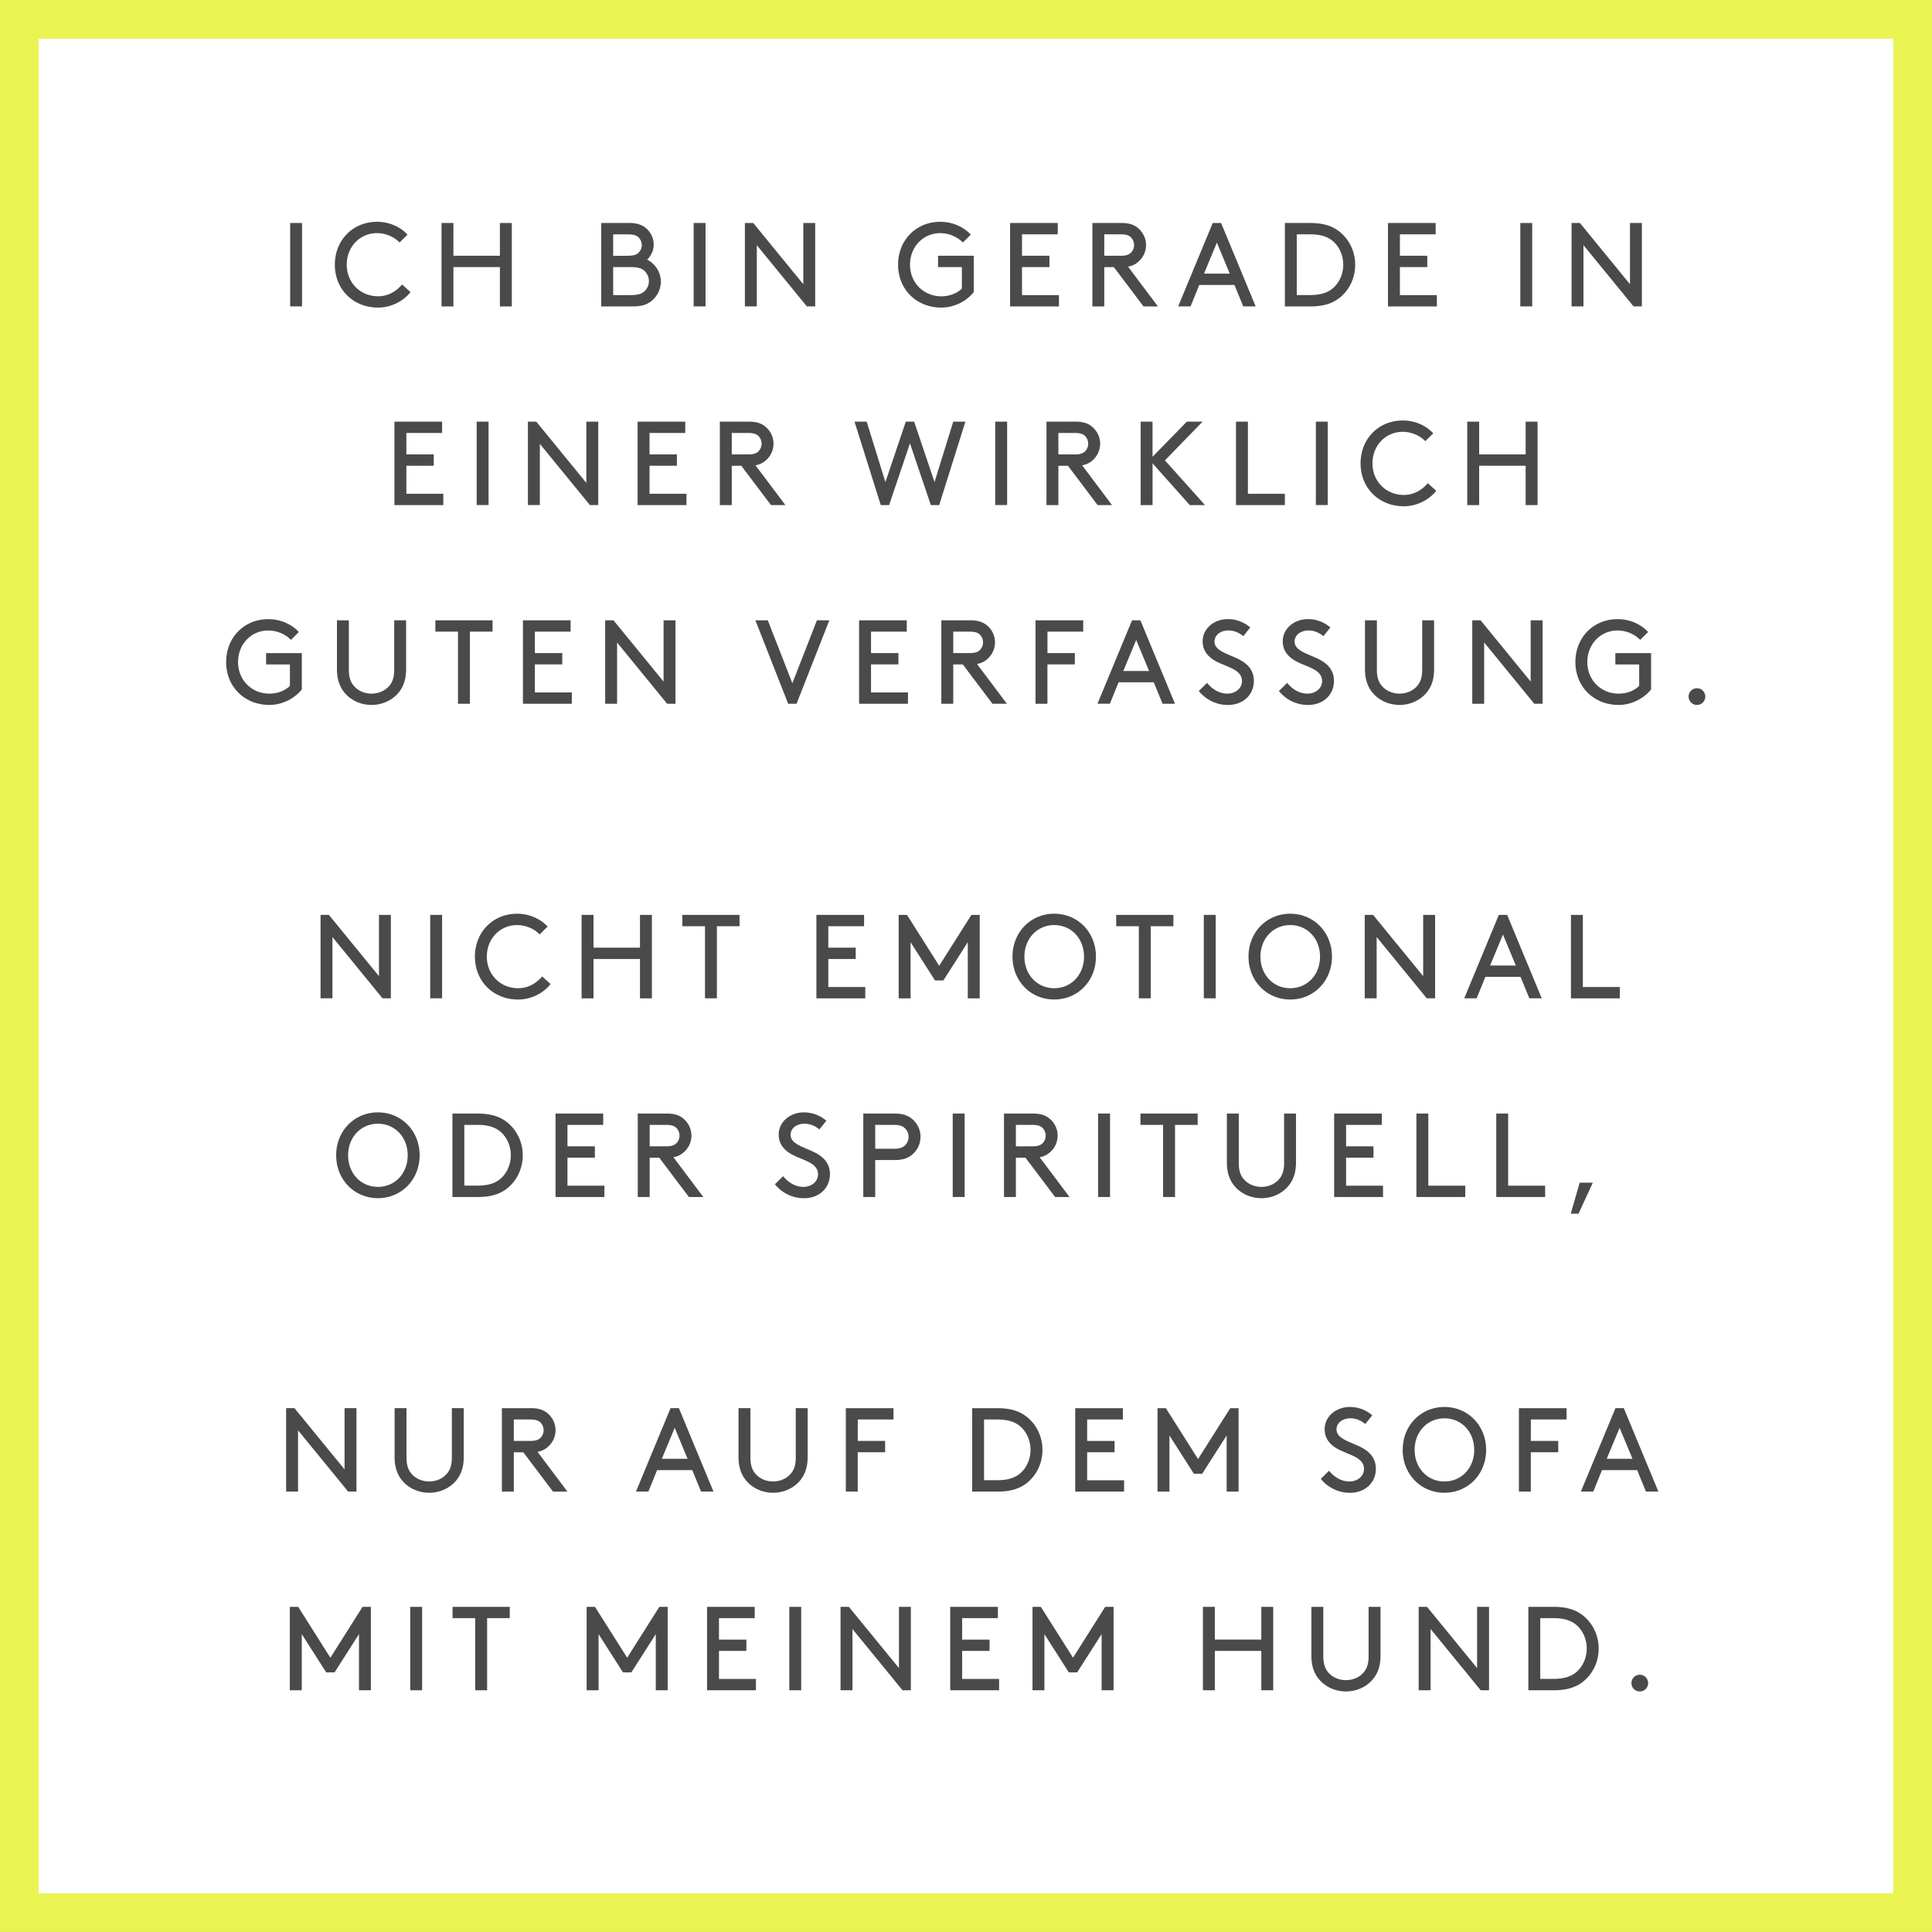<svg xmlns="http://www.w3.org/2000/svg" id="Layer_1" viewBox="0 0 694.57 694.56"><rect x="0" y="0" width="694.57" height="694.56" fill="#808080" stroke="none"/><defs><style>.cls-3{fill:#4a4a4a}</style></defs><path d="M6.97 6.96H687.6v680.63H6.97z" style="fill:#fff"/><path d="M694.57 694.56H0V0h694.57zM13.94 680.62h666.69V13.93H13.94v666.7Z" style="fill:#e9f453"/><path d="M104.31 80.16h4.28v29.99h-4.28zM135.54 79.73c4.28 0 8.35 1.76 10.97 4.63l-2.87 2.83c-1.76-1.93-4.88-3.38-8.1-3.38-6.13 0-10.88 4.88-10.88 11.35s4.88 11.35 11.27 11.35c4.03 0 6.94-2.23 8.61-4.24l3.04 2.74c-2.57 3.3-7.03 5.57-11.65 5.57-8.96 0-15.55-6.56-15.55-15.42s6.51-15.42 15.17-15.42ZM179.72 96.02h-16.71v14.14h-4.28V80.17h4.28v11.78h16.71V80.17H184v29.99h-4.28zM216.15 110.16V80.17h10.2c2.91 0 4.76.81 6.17 2.1a7.738 7.738 0 0 1 2.49 5.7c0 2.06-.94 4.03-2.36 5.36 2.83 1.41 4.93 4.5 4.93 7.88a8.94 8.94 0 0 1-3.3 6.94c-1.54 1.29-3.51 2.01-6.56 2.01zm9.43-18.21c2.4 0 3.43-.47 4.11-1.24.64-.69 1.03-1.59 1.03-2.61s-.39-1.93-1.03-2.61c-.69-.77-1.71-1.24-4.11-1.24h-5.14v7.71h5.14Zm1.37 14.13c2.7 0 3.98-.6 4.93-1.54.86-.9 1.41-2.14 1.41-3.51s-.56-2.57-1.41-3.47c-.94-.94-2.23-1.54-4.93-1.54h-6.51v10.07h6.51ZM249.37 80.16h4.28v29.99h-4.28zM272.08 88.13v22.02h-4.29V80.16h3l18 22.02V80.16h4.28v29.99h-3l-18-22.02ZM350.07 105.01c-2.57 3.26-7.03 5.57-11.65 5.57-8.96 0-15.55-6.56-15.55-15.42s6.51-15.42 15.17-15.42c4.28 0 8.35 1.76 10.97 4.63l-2.87 2.83c-1.76-1.93-4.88-3.38-8.1-3.38-6.13 0-10.88 4.88-10.88 11.35s4.88 11.35 11.27 11.35c3.17 0 5.78-1.2 7.37-2.79v-7.71h-8.57v-4.07h12.85v13.07ZM377.28 91.95v4.07h-9.86v10.07h13.28v4.07h-17.57V80.17h17.14v4.07h-12.85v7.71zM397 96.02v14.14h-4.28V80.17h10.5c2.74 0 4.46.64 5.83 1.76 1.8 1.46 2.96 3.69 2.96 6.17s-1.16 4.71-2.96 6.17c-.94.77-2.01 1.33-3.51 1.59l10.75 14.31h-5.18l-10.67-14.14H397Zm6-4.08c1.93 0 2.91-.43 3.6-1.11.69-.68 1.11-1.67 1.11-2.74s-.43-2.06-1.11-2.74-1.67-1.11-3.6-1.11h-6v7.71h6ZM443.79 102.44h-12.64l-3.13 7.71h-4.46l12.43-29.99h3l12.43 29.99h-4.46zm-10.93-4.07h9.25l-4.63-11.14-4.63 11.14zM461.92 110.16V80.17h9c4.76 0 7.84 1.03 10.28 2.83 3.68 2.74 6 7.2 6 12.17s-2.27 9.43-5.96 12.17c-2.44 1.8-5.57 2.83-10.33 2.83h-9Zm17.35-23.4c-1.88-1.63-4.37-2.53-8.57-2.53h-4.5v21.85h4.5c4.2 0 6.68-.9 8.57-2.53 2.27-2.01 3.64-5.06 3.64-8.4s-1.37-6.38-3.64-8.4ZM513.13 91.95v4.07h-9.85v10.07h13.28v4.07h-17.57V80.17h17.14v4.07h-12.85v7.71zM546.56 80.16h4.28v29.99h-4.28zM569.27 88.13v22.02h-4.28V80.16h3l18 22.02V80.16h4.28v29.99h-3zM155.94 163.37v4.07h-9.85v10.07h13.28v4.07H141.8v-29.99h17.14v4.07h-12.85v7.71zM171.37 151.58h4.28v29.99h-4.28zM194.08 159.55v22.02h-4.29v-29.99h3l18 22.02v-22.02h4.28v29.99h-3l-18-22.02ZM243.36 163.37v4.07h-9.85v10.07h13.28v4.07h-17.57v-29.99h17.14v4.07h-12.85v7.71zM263.08 167.44v14.14h-4.29v-29.99h10.5c2.74 0 4.46.64 5.83 1.76 1.8 1.46 2.96 3.69 2.96 6.17s-1.16 4.71-2.96 6.17c-.94.77-2.01 1.33-3.51 1.59l10.75 14.31h-5.18l-10.67-14.14h-3.43Zm6-4.08c1.93 0 2.91-.43 3.6-1.11s1.11-1.67 1.11-2.74-.43-2.06-1.11-2.74-1.67-1.11-3.6-1.11h-6v7.71h6ZM319.64 181.58h-3l-9.43-29.99h4.37l6.73 21.72 7.33-21.72h3l7.33 21.72 6.73-21.72h4.37l-9.43 29.99h-3l-7.5-22.19zM357.79 151.58h4.28v29.99h-4.28zM380.5 167.44v14.14h-4.28v-29.99h10.5c2.74 0 4.46.64 5.83 1.76 1.8 1.46 2.96 3.69 2.96 6.17s-1.16 4.71-2.96 6.17c-.94.77-2.01 1.33-3.51 1.59l10.75 14.31h-5.18l-10.67-14.14h-3.44Zm6-4.08c1.93 0 2.91-.43 3.6-1.11s1.11-1.67 1.11-2.74-.43-2.06-1.11-2.74-1.67-1.11-3.6-1.11h-6v7.71h6ZM410.07 151.58h4.28v12.64l12.34-12.64h5.66l-13.54 13.93 14.4 16.07h-5.48l-13.37-15v15h-4.28v-29.99h-.01ZM448.64 177.51h13.28v4.07h-17.57v-29.99h4.28v25.92ZM473.06 151.58h4.28v29.99h-4.28zM504.3 151.16c4.29 0 8.36 1.76 10.97 4.63l-2.87 2.83c-1.76-1.93-4.88-3.38-8.1-3.38-6.13 0-10.88 4.88-10.88 11.35s4.88 11.35 11.27 11.35c4.03 0 6.94-2.23 8.61-4.24l3.04 2.74c-2.57 3.3-7.03 5.57-11.65 5.57-8.96 0-15.55-6.56-15.55-15.42s6.51-15.42 15.17-15.42h-.01ZM548.48 167.44h-16.71v14.14h-4.28v-29.99h4.28v11.78h16.71v-11.78h4.28v29.99h-4.28zM108.5 247.86c-2.57 3.26-7.03 5.57-11.65 5.57-8.96 0-15.55-6.56-15.55-15.42s6.51-15.42 15.17-15.42c4.28 0 8.35 1.76 10.97 4.63l-2.87 2.83c-1.76-1.93-4.88-3.38-8.1-3.38-6.13 0-10.88 4.88-10.88 11.35s4.88 11.35 11.27 11.35c3.17 0 5.78-1.2 7.37-2.79v-7.71h-8.57v-4.07h12.85v13.07ZM124.27 249.49c-1.93-2.1-3.13-4.88-3.13-8.91v-17.57h4.28v17.78c0 2.83.69 4.58 1.89 5.91 1.5 1.67 3.73 2.66 6.26 2.66s4.76-.99 6.26-2.66c1.2-1.33 1.89-3.08 1.89-5.91v-17.78H146v17.57c0 4.03-1.2 6.81-3.13 8.91-2.27 2.44-5.61 3.94-9.3 3.94s-7.03-1.5-9.3-3.94M156.5 223.01h20.57v4.07h-8.14V253h-4.28v-25.92h-8.14v-4.07ZM202.14 234.79v4.07h-9.85v10.07h13.28V253H188v-29.99h17.14v4.07h-12.85v7.71zM221.85 230.98V253h-4.29v-29.99h3l18 22.02v-22.02h4.28V253h-3l-18-22.02ZM286.35 253h-3l-11.78-29.99h4.46l8.83 22.62 8.83-22.62h4.46L286.37 253zM322.99 234.79v4.07h-9.85v10.07h13.28V253h-17.57v-29.99h17.14v4.07h-12.85v7.71zM342.7 238.86V253h-4.28v-29.99h10.5c2.74 0 4.46.64 5.83 1.76 1.8 1.46 2.96 3.69 2.96 6.17s-1.16 4.71-2.96 6.17c-.94.77-2.01 1.33-3.51 1.59l10.75 14.31h-5.18l-10.67-14.14h-3.44Zm6-4.08c1.93 0 2.91-.43 3.6-1.11s1.11-1.67 1.11-2.74-.43-2.06-1.11-2.74-1.67-1.11-3.6-1.11h-6v7.71h6ZM386.41 234.79v4.07h-9.85V253h-4.28v-29.99h17.14v4.07h-12.85v7.71h9.85zM414.78 245.29h-12.64l-3.13 7.71h-4.46l12.43-29.99h3L422.41 253h-4.46zm-10.93-4.07h9.25l-4.63-11.14-4.63 11.14ZM433.94 245.5c1.76 2.14 4.24 3.86 7.33 3.86 2.79 0 5.23-1.8 5.23-4.5 0-4.58-6.34-5.1-10.33-7.71-2.14-1.41-3.81-3.47-3.81-6.6 0-4.37 3.86-7.97 9.08-7.97 3.81 0 6.47 1.67 8.05 3l-2.53 3.13c-1.63-1.37-3.47-2.06-5.36-2.06-2.48 0-4.97 1.41-4.97 4.03 0 3.81 6.38 4.63 10.24 7.2 2.01 1.33 3.9 3.43 3.9 6.86 0 5.27-4.07 8.7-9.3 8.7-4.11 0-7.84-1.8-10.5-5.01l2.96-2.91v-.02ZM462.74 245.5c1.76 2.14 4.24 3.86 7.33 3.86 2.79 0 5.23-1.8 5.23-4.5 0-4.58-6.34-5.1-10.33-7.71-2.14-1.41-3.81-3.47-3.81-6.6 0-4.37 3.86-7.97 9.08-7.97 3.81 0 6.47 1.67 8.05 3l-2.53 3.13c-1.63-1.37-3.47-2.06-5.36-2.06-2.49 0-4.97 1.41-4.97 4.03 0 3.81 6.38 4.63 10.24 7.2 2.01 1.33 3.9 3.43 3.9 6.86 0 5.27-4.07 8.7-9.3 8.7-4.11 0-7.84-1.8-10.5-5.01l2.96-2.91v-.02ZM493.85 249.49c-1.93-2.1-3.13-4.88-3.13-8.91v-17.57H495v17.78c0 2.83.69 4.58 1.89 5.91 1.5 1.67 3.73 2.66 6.26 2.66s4.76-.99 6.25-2.66c1.2-1.33 1.89-3.08 1.89-5.91v-17.78h4.28v17.57c0 4.03-1.2 6.81-3.13 8.91-2.27 2.44-5.61 3.94-9.3 3.94s-7.03-1.5-9.3-3.94zM533.57 230.98V253h-4.28v-29.99h3l18 22.02v-22.02h4.29V253h-3l-18-22.02zM593.57 247.86c-2.57 3.26-7.03 5.57-11.65 5.57-8.96 0-15.55-6.56-15.55-15.42s6.51-15.42 15.17-15.42c4.29 0 8.36 1.76 10.97 4.63l-2.87 2.83c-1.76-1.93-4.88-3.38-8.1-3.38-6.13 0-10.88 4.88-10.88 11.35s4.88 11.35 11.27 11.35c3.17 0 5.78-1.2 7.37-2.79v-7.71h-8.57v-4.07h12.85v13.07h-.01ZM610.07 247.43c1.67 0 3 1.33 3 3s-1.33 3-3 3-3-1.33-3-3 1.33-3 3-3M119.52 336.88v22.02h-4.28v-29.99h3l18 22.02v-22.02h4.28v29.99h-3zM154.66 328.91h4.28v29.99h-4.28zM185.9 328.49c4.28 0 8.35 1.76 10.97 4.63l-2.87 2.83c-1.76-1.93-4.88-3.38-8.1-3.38-6.13 0-10.88 4.88-10.88 11.35s4.88 11.35 11.27 11.35c4.03 0 6.94-2.23 8.61-4.24l3.04 2.74c-2.57 3.3-7.03 5.57-11.65 5.57-8.96 0-15.55-6.56-15.55-15.42s6.51-15.42 15.17-15.42ZM230.08 344.77h-16.71v14.14h-4.28v-29.99h4.28v11.78h16.71v-11.78h4.28v29.99h-4.28zM245.3 328.91h20.57v4.07h-8.14v25.92h-4.28v-25.92h-8.14v-4.07ZM307.64 340.7v4.07h-9.85v10.07h13.28v4.07H293.5v-29.99h17.14v4.07h-12.85v7.71zM339.14 352.48h-3l-8.78-13.75v20.18h-4.28v-29.99h3l11.57 18.29 11.57-18.29h3v29.99h-4.29v-20.18l-8.78 13.75ZM379 328.49c8.48 0 15 6.68 15 15.42s-6.51 15.42-15 15.42-15-6.68-15-15.42 6.51-15.42 15-15.42m0 26.78c6.13 0 10.71-4.84 10.71-11.35s-4.58-11.35-10.71-11.35-10.71 4.88-10.71 11.35 4.58 11.35 10.71 11.35M401.28 328.91h20.57v4.07h-8.14v25.92h-4.29v-25.92h-8.14zM432.78 328.91h4.28v29.99h-4.28zM463.85 328.49c8.48 0 15 6.68 15 15.42s-6.51 15.42-15 15.42-15-6.68-15-15.42 6.51-15.42 15-15.42m0 26.78c6.13 0 10.71-4.84 10.71-11.35s-4.58-11.35-10.71-11.35-10.71 4.88-10.71 11.35 4.58 11.35 10.71 11.35M494.92 336.88v22.02h-4.28v-29.99h3l18 22.02v-22.02h4.29v29.99h-3l-18-22.02zM546.64 351.19H534l-3.13 7.71h-4.46l12.43-29.99h3l12.43 29.99h-4.46zm-10.93-4.07h9.25l-4.63-11.14-4.63 11.14zM569.06 354.84h13.28v4.07h-17.57v-29.99h4.28v25.92ZM135.86 399.91c8.48 0 15 6.68 15 15.42s-6.51 15.42-15 15.42-15-6.68-15-15.42 6.51-15.42 15-15.42m0 26.78c6.13 0 10.71-4.84 10.71-11.35s-4.58-11.35-10.71-11.35-10.71 4.88-10.71 11.35 4.58 11.35 10.71 11.35M162.65 430.33v-29.99h9c4.76 0 7.84 1.03 10.28 2.83 3.69 2.74 6 7.2 6 12.17s-2.27 9.43-5.96 12.17c-2.44 1.8-5.57 2.83-10.33 2.83h-9 .01Zm17.35-23.4c-1.89-1.63-4.37-2.53-8.57-2.53h-4.5v21.85h4.5c4.2 0 6.68-.9 8.57-2.53 2.27-2.01 3.64-5.06 3.64-8.4s-1.37-6.38-3.64-8.4ZM213.86 412.12v4.07h-9.85v10.07h13.28v4.07h-17.57v-29.99h17.14v4.07h-12.85v7.71zM233.57 416.19v14.14h-4.29v-29.99h10.5c2.74 0 4.46.64 5.83 1.76 1.8 1.46 2.96 3.69 2.96 6.17s-1.16 4.71-2.96 6.17c-.94.77-2.01 1.33-3.51 1.59l10.75 14.31h-5.18L237 416.2h-3.43Zm6-4.08c1.93 0 2.91-.43 3.6-1.11s1.11-1.67 1.11-2.74-.43-2.06-1.11-2.74-1.67-1.11-3.6-1.11h-6v7.71h6ZM281.53 422.83c1.76 2.14 4.24 3.86 7.33 3.86 2.78 0 5.23-1.8 5.23-4.5 0-4.58-6.34-5.1-10.33-7.71-2.14-1.41-3.81-3.47-3.81-6.6 0-4.37 3.86-7.97 9.08-7.97 3.81 0 6.47 1.67 8.06 3l-2.53 3.13c-1.63-1.37-3.47-2.06-5.36-2.06-2.49 0-4.97 1.41-4.97 4.03 0 3.81 6.38 4.63 10.24 7.2 2.01 1.33 3.9 3.43 3.9 6.86 0 5.27-4.07 8.7-9.3 8.7-4.11 0-7.84-1.8-10.5-5.01l2.96-2.91zM314.65 417.05v13.28h-4.29v-29.99h11.35c2.91 0 4.8.73 6.26 1.97 1.8 1.54 2.96 3.81 2.96 6.38s-1.16 4.84-2.96 6.38c-1.46 1.24-3.34 1.97-6.26 1.97h-7.07.01Zm6.86-4.06c2.06 0 3.17-.51 3.94-1.33.73-.77 1.2-1.8 1.2-2.96s-.47-2.18-1.2-2.96c-.77-.81-1.88-1.33-3.94-1.33h-6.86v8.57h6.86ZM342.51 400.34h4.29v29.99h-4.29zM365.22 416.19v14.14h-4.28v-29.99h10.5c2.74 0 4.46.64 5.83 1.76 1.8 1.46 2.96 3.69 2.96 6.17s-1.16 4.71-2.96 6.17c-.94.77-2.01 1.33-3.51 1.59l10.75 14.31h-5.18l-10.67-14.14h-3.44Zm6-4.08c1.93 0 2.91-.43 3.6-1.11s1.11-1.67 1.11-2.74-.43-2.06-1.11-2.74-1.67-1.11-3.6-1.11h-6v7.71h6ZM394.79 400.34h4.28v29.99h-4.28zM410 400.34h20.57v4.07h-8.14v25.92h-4.29v-25.92H410zM444.2 426.82c-1.93-2.1-3.13-4.88-3.13-8.91v-17.57h4.28v17.78c0 2.83.69 4.58 1.89 5.91 1.5 1.67 3.73 2.66 6.26 2.66s4.76-.99 6.25-2.66c1.2-1.33 1.89-3.08 1.89-5.91v-17.78h4.28v17.57c0 4.03-1.2 6.81-3.13 8.91-2.27 2.44-5.61 3.94-9.3 3.94s-7.03-1.5-9.3-3.94zM493.78 412.12v4.07h-9.85v10.07h13.28v4.07h-17.57v-29.99h17.14v4.07h-12.85v7.71zM513.5 426.26h13.28v4.07h-17.57v-29.99h4.28v25.92ZM542.21 426.26h13.28v4.07h-17.57v-29.99h4.28v25.92ZM572.63 425.19l-5.14 11.14h-2.79l3.21-11.14zM107.15 514.21v22.02h-4.28v-29.99h3l18 22.02v-22.02h4.28v29.99h-3zM144.99 532.72c-1.93-2.1-3.13-4.88-3.13-8.91v-17.57h4.28v17.78c0 2.83.69 4.58 1.89 5.91 1.5 1.67 3.73 2.66 6.26 2.66s4.76-.99 6.26-2.66c1.2-1.33 1.89-3.08 1.89-5.91v-17.78h4.28v17.57c0 4.03-1.2 6.81-3.13 8.91-2.27 2.44-5.61 3.94-9.3 3.94s-7.03-1.5-9.3-3.94M184.72 522.1v14.14h-4.29v-29.99h10.5c2.74 0 4.46.64 5.83 1.76 1.8 1.46 2.96 3.69 2.96 6.17s-1.16 4.71-2.96 6.17c-.94.77-2.01 1.33-3.51 1.59L204 536.25h-5.18l-10.67-14.14h-3.43Zm6-4.08c1.93 0 2.91-.43 3.6-1.11s1.11-1.67 1.11-2.74-.43-2.06-1.11-2.74-1.67-1.11-3.6-1.11h-6v7.71h6ZM248.87 528.52h-12.64l-3.13 7.71h-4.46l12.43-29.99h3l12.43 29.99h-4.46zm-10.93-4.07h9.25l-4.63-11.14-4.63 11.14zM268.63 532.72c-1.93-2.1-3.13-4.88-3.13-8.91v-17.57h4.28v17.78c0 2.83.69 4.58 1.89 5.91 1.5 1.67 3.73 2.66 6.26 2.66s4.76-.99 6.26-2.66c1.2-1.33 1.89-3.08 1.89-5.91v-17.78h4.28v17.57c0 4.03-1.2 6.81-3.13 8.91-2.27 2.44-5.61 3.94-9.3 3.94s-7.03-1.5-9.3-3.94M318.21 518.03v4.07h-9.85v14.14h-4.28v-29.99h17.14v4.07h-12.85v7.71h9.85zM349.49 536.24v-29.99h9c4.76 0 7.84 1.03 10.28 2.83 3.68 2.74 6 7.2 6 12.17s-2.27 9.43-5.96 12.17c-2.44 1.8-5.57 2.83-10.33 2.83h-9 .01Zm17.35-23.4c-1.88-1.63-4.37-2.53-8.57-2.53h-4.5v21.85h4.5c4.2 0 6.68-.9 8.57-2.53 2.27-2.01 3.64-5.06 3.64-8.4s-1.37-6.38-3.64-8.4ZM400.7 518.03v4.07h-9.86v10.07h13.28v4.07h-17.57v-29.99h17.14v4.07h-12.85v7.71zM432.2 529.81h-3l-8.78-13.75v20.18h-4.28v-29.99h3l11.57 18.3 11.57-18.3h3v29.99h-4.29v-20.18l-8.78 13.75ZM477.8 528.74c1.76 2.14 4.24 3.86 7.33 3.86 2.79 0 5.23-1.8 5.23-4.5 0-4.58-6.34-5.1-10.33-7.71-2.14-1.41-3.81-3.47-3.81-6.6 0-4.37 3.86-7.97 9.08-7.97 3.81 0 6.47 1.67 8.05 3l-2.53 3.13c-1.63-1.37-3.47-2.06-5.36-2.06-2.49 0-4.97 1.41-4.97 4.03 0 3.81 6.38 4.63 10.24 7.2 2.01 1.33 3.9 3.43 3.9 6.86 0 5.27-4.07 8.7-9.3 8.7-4.11 0-7.84-1.8-10.5-5.01l2.96-2.91v-.02ZM519.28 505.82c8.48 0 15 6.68 15 15.42s-6.51 15.42-15 15.42-15-6.68-15-15.42 6.51-15.42 15-15.42m0 26.78c6.13 0 10.71-4.84 10.71-11.35s-4.58-11.35-10.71-11.35-10.71 4.88-10.71 11.35 4.58 11.35 10.71 11.35M560.2 518.03v4.07h-9.86v14.14h-4.28v-29.99h17.14v4.07h-12.85v7.71h9.86zM588.57 528.52h-12.64l-3.13 7.71h-4.46l12.43-29.99h3l12.43 29.99h-4.46zm-10.93-4.07h9.25l-4.63-11.14-4.63 11.14zM120.27 601.23h-3l-8.78-13.75v20.18h-4.29v-29.99h3l11.57 18.3 11.57-18.3h3v29.99h-4.28v-20.18l-8.78 13.75ZM147.48 577.67h4.28v29.99h-4.28zM162.69 577.67h20.57v4.07h-8.14v25.92h-4.28v-25.92h-8.14v-4.07ZM226.97 601.23h-3l-8.78-13.75v20.18h-4.29v-29.99h3l11.57 18.3 11.57-18.3h3v29.99h-4.28v-20.18l-8.78 13.75ZM268.33 589.45v4.07h-9.85v10.07h13.28v4.07h-17.57v-29.99h17.14v4.07h-12.85v7.71zM283.76 577.67h4.28v29.99h-4.28zM306.47 585.64v22.02h-4.29v-29.99h3l18 22.02v-22.02h4.28v29.99h-3l-18-22.02ZM355.75 589.45v4.07h-9.85v10.07h13.28v4.07h-17.57v-29.99h17.14v4.07H345.9v7.71zM387.25 601.23h-3l-8.78-13.75v20.18h-4.28v-29.99h3l11.57 18.3 11.57-18.3h3v29.99h-4.29v-20.18l-8.78 13.75ZM453.45 593.52h-16.71v14.14h-4.28v-29.99h4.28v11.78h16.71v-11.78h4.28v29.99h-4.28zM474.58 604.15c-1.93-2.1-3.13-4.88-3.13-8.91v-17.57h4.29v17.78c0 2.83.69 4.58 1.88 5.91 1.5 1.67 3.73 2.66 6.26 2.66s4.76-.99 6.26-2.66c1.2-1.33 1.88-3.08 1.88-5.91v-17.78h4.29v17.57c0 4.03-1.2 6.81-3.13 8.91-2.27 2.44-5.61 3.94-9.3 3.94s-7.03-1.5-9.3-3.94M514.31 585.64v22.02h-4.28v-29.99h3l18 22.02v-22.02h4.29v29.99h-3l-18-22.02zM549.45 607.66v-29.99h9c4.76 0 7.84 1.03 10.28 2.83 3.68 2.74 6 7.2 6 12.17s-2.27 9.43-5.96 12.17c-2.44 1.8-5.57 2.83-10.33 2.83h-9Zm17.35-23.4c-1.88-1.63-4.37-2.53-8.57-2.53h-4.5v21.85h4.5c4.2 0 6.68-.9 8.57-2.53 2.27-2.01 3.64-5.06 3.64-8.4s-1.37-6.38-3.64-8.4ZM589.52 602.09c1.67 0 3 1.33 3 3s-1.33 3-3 3-3-1.33-3-3 1.33-3 3-3" class="cls-3"/></svg>